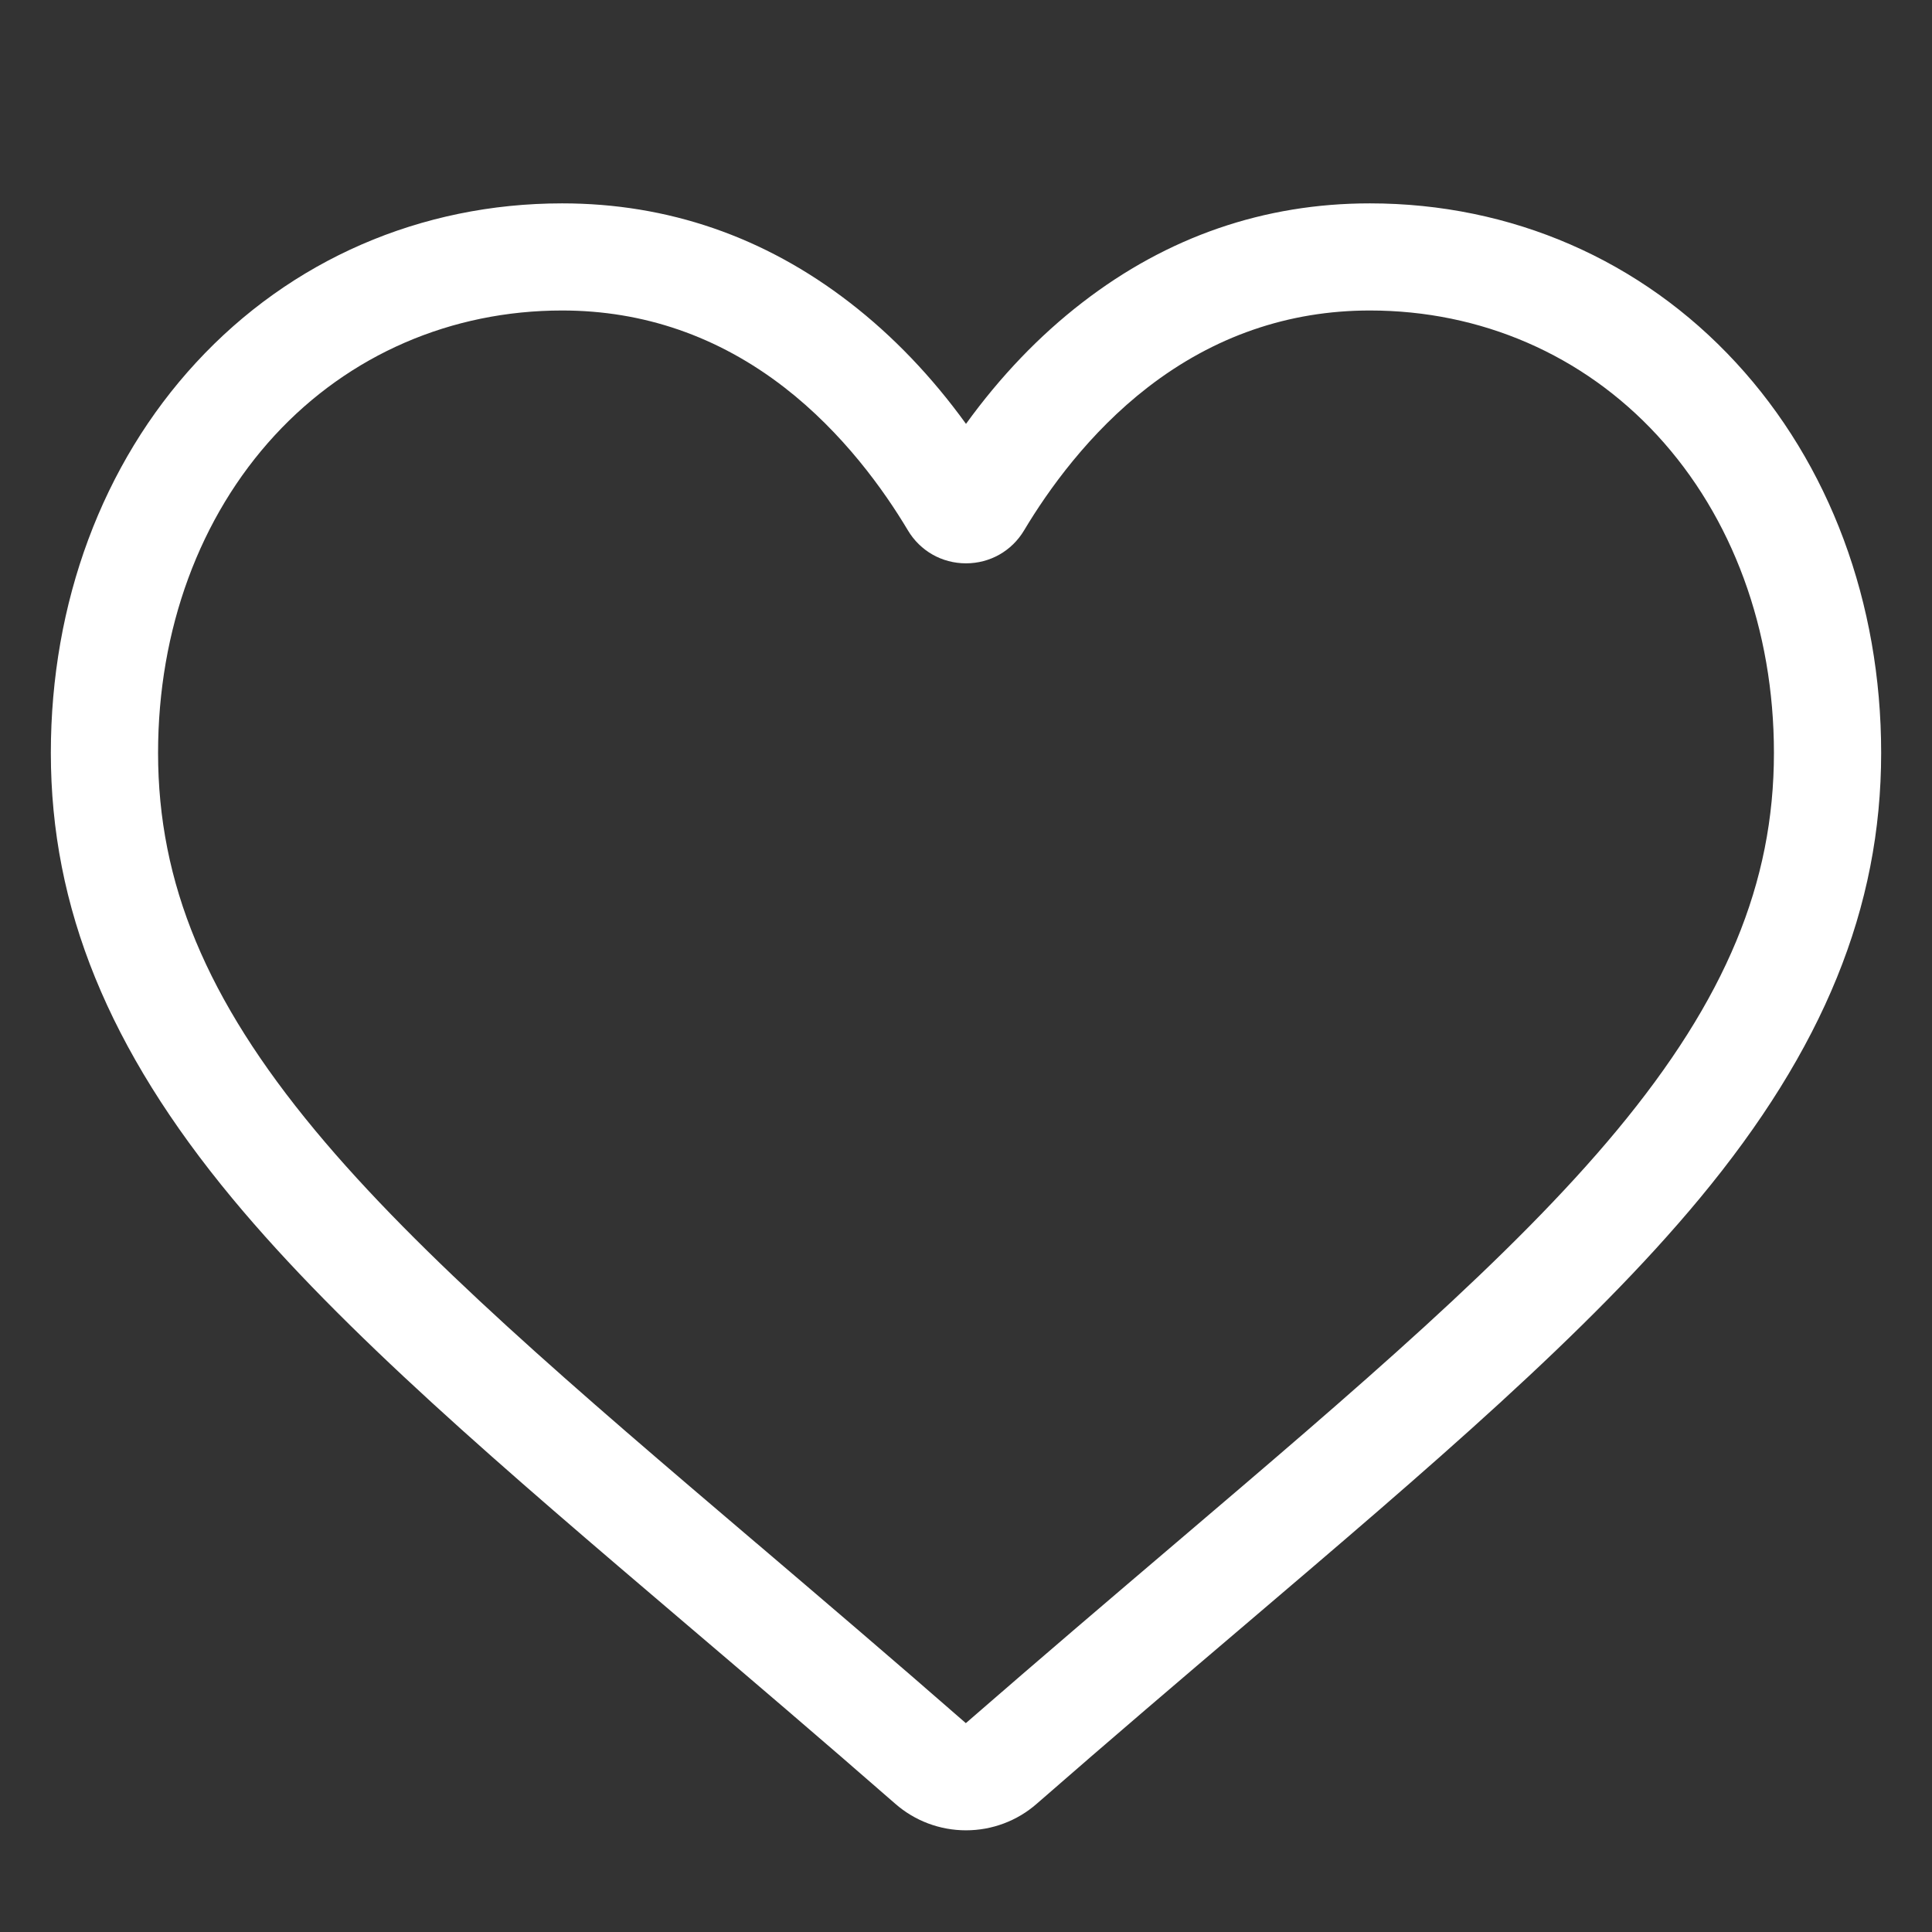 <?xml version="1.0" encoding="UTF-8"?>
<svg xmlns="http://www.w3.org/2000/svg" width="38" height="38" viewBox="0 0 38 38" fill="none">
  <rect x="0" y="0" width="38" height="38" fill="#333333" stroke="none"/>
  <g clip-path="url(#clip0_683_36)">
    <path d="M19 36C18.488 36 17.993 35.815 17.608 35.477C16.154 34.207 14.752 33.013 13.515 31.96L13.508 31.954C9.882 28.866 6.75 26.2 4.571 23.573C2.135 20.636 1 17.851 1 14.809C1 11.854 2.014 9.127 3.856 7.132C5.719 5.112 8.277 4 11.057 4C13.135 4 15.038 4.656 16.713 5.951C17.559 6.604 18.325 7.404 19 8.337C19.675 7.404 20.441 6.604 21.287 5.951C22.962 4.656 24.865 4 26.943 4C29.724 4 32.281 5.112 34.144 7.132C35.986 9.127 37 11.854 37 14.809C37 17.851 35.866 20.636 33.43 23.572C31.251 26.2 28.119 28.866 24.493 31.954C23.253 33.009 21.849 34.205 20.391 35.478C20.007 35.815 19.512 36 19 36ZM11.057 6.107C8.873 6.107 6.866 6.978 5.406 8.56C3.925 10.165 3.109 12.385 3.109 14.809C3.109 17.368 4.06 19.656 6.194 22.228C8.256 24.715 11.324 27.327 14.876 30.351L14.883 30.356C16.124 31.414 17.532 32.612 18.997 33.892C20.471 32.61 21.881 31.409 23.125 30.35C26.676 27.326 29.744 24.715 31.806 22.228C33.94 19.656 34.891 17.368 34.891 14.809C34.891 12.385 34.075 10.165 32.594 8.56C31.134 6.978 29.128 6.107 26.943 6.107C25.343 6.107 23.874 6.615 22.577 7.617C21.421 8.511 20.616 9.64 20.143 10.431C19.901 10.837 19.473 11.08 19 11.08C18.527 11.08 18.099 10.837 17.857 10.431C17.385 9.64 16.579 8.511 15.423 7.617C14.126 6.615 12.657 6.107 11.057 6.107Z" fill="white"></path>
  </g>
  <defs>
    <clipPath id="clip0_683_36">
      <rect width="38" height="38" fill="white"></rect>
    </clipPath>
  </defs>
</svg>
